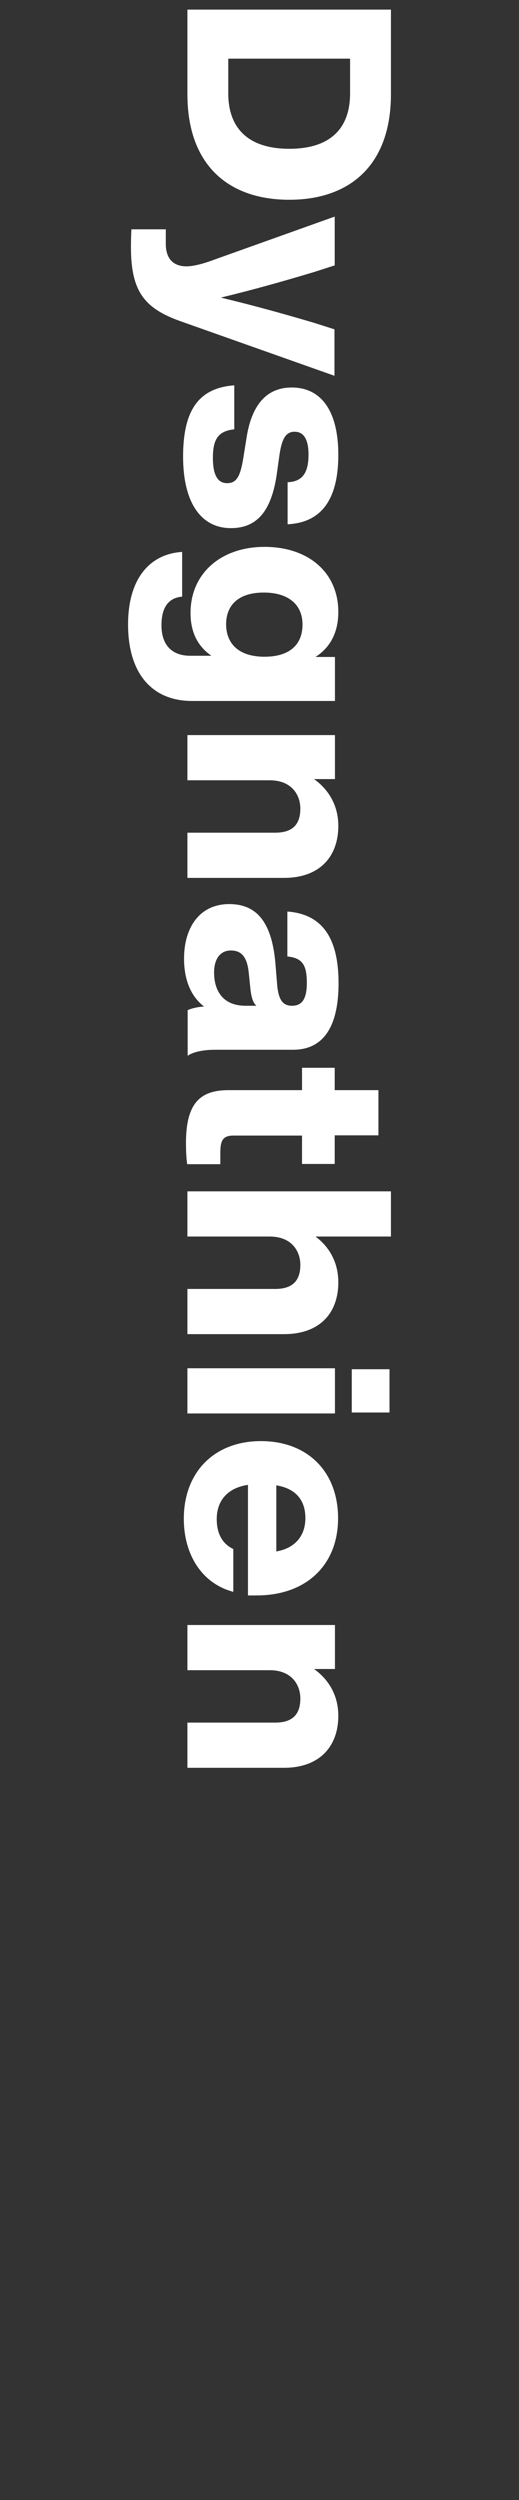 <?xml version="1.0" encoding="utf-8"?>
<!-- Generator: $$$/GeneralStr/196=Adobe Illustrator 27.6.0, SVG Export Plug-In . SVG Version: 6.00 Build 0)  -->
<svg version="1.1" id="Ebene_1" xmlns="http://www.w3.org/2000/svg" xmlns:xlink="http://www.w3.org/1999/xlink" x="0px" y="0px"
	 viewBox="0 0 216 1040" style="enable-background:new 0 0 216 1040;" xml:space="preserve">
<rect x="0" y="0" width="216" height="1040" fill="#333333" stroke="none"/>
<style type="text/css">
	.st0{fill:#FFFFFF;}
</style>
<g>
	<path class="st0" d="M120.4,83.1C95,83.1,78,68.6,78,39.2V4l84.7,0v35.2C162.7,68.6,145.7,83.1,120.4,83.1z M120.4,61.9
		c17.6,0,25.3-9,25.3-23V24.4l-50.7,0v14.5C95,52.8,102.8,61.9,120.4,61.9z"/>
	<path class="st0" d="M139.4,156.4l-63.8-22.6c-15.5-5.4-21.1-12.5-21.1-31c0-3.6,0.1-5.4,0.2-7.4l14.3,0v6c0,7,3.9,9.4,8.6,9.4
		c3.4,0,7.9-1.4,11.9-2.9l49.8-17.8v20.3l-8.7,2.8c-12,3.6-24.6,7.2-38.7,10.6c14.2,3.4,26.6,6.9,38.5,10.4l8.8,2.8V156.4z"/>
	<path class="st0" d="M97.5,160.3l0,18.3c-6.7,0.7-8.9,4.1-8.9,11.9c0,7.6,2.3,10.5,5.9,10.5c3.7,0,5.5-2.3,6.8-10.7l1.3-8.1
		c2-13.1,7.9-21,18.8-21c12.3,0,19.4,9.8,19.4,28c0,21-9,28.3-21.1,28.9v-17.5c6.7-0.2,8.7-4.7,8.7-11.5c0-6.8-2.3-9.5-5.8-9.5
		c-3.7,0-5.2,3-6.2,9l-1.3,9.3c-2.3,14.7-8.1,21.8-19,21.8c-12.7,0-19.9-11-19.9-29.7C76.2,171.2,82.3,161.4,97.5,160.3z"/>
	<path class="st0" d="M139.4,291.6l-59.5,0c-16.5,0-26.6-11.3-26.6-31.8c0-19.4,9.3-29.4,22.5-30.2v18.6c-5.7,0.5-8.6,4.5-8.6,11.9
		c0,8.4,4.5,12.7,12,12.7H88c-5.4-3.7-8.7-9.4-8.7-17.8c0-16.5,12.7-27.5,30.8-27.5c18.2,0,30.7,10.6,30.7,27.1
		c0,8.9-3.7,15-9.5,18.7l8.1,0V291.6z M110.1,273.2c10.3,0,15.8-4.9,15.8-13.4c0-8.3-5.9-13.3-16.1-13.3c-10.2,0-15.7,4.9-15.7,13.3
		C94.2,268.2,99.8,273.2,110.1,273.2z"/>
	<path class="st0" d="M118.2,365.2l-40.2,0l0-18.8l36.5,0c6.8,0,10.5-3,10.5-10c0-5.8-3.7-11.8-12.7-11.8l-34.3,0v-18.8l61.4,0v18.3
		h-8.7c5.7,4.1,10.1,10.5,10.1,19.5C140.8,355.9,133.5,365.2,118.2,365.2z"/>
	<path class="st0" d="M78,420.3c1.5-0.8,4.2-1.4,6.9-1.6c-5.2-4-8.3-10.7-8.3-19.9c0-13,6.5-22.7,18.8-22.7
		c10.6,0,17.6,6.4,19.2,24.4l0.8,9.8c0.6,5.3,2.1,8.1,6.1,8.1c3.7,0,6.2-2.1,6.2-9.5c0-7.4-1.8-10.4-8.1-11v-18.7
		c13.6,1,21.3,9.8,21.3,29.8c0,19.5-7.3,27.7-18.9,27.7l-32.6,0c-4.5,0-8.9,0.8-11.3,2.5V420.3z M102.2,418.4h4.5
		c-1.4-1.3-2-3.4-2.4-6.3l-0.8-7.7c-0.7-6.4-3.1-9-7.4-9c-4.3,0-7,3.3-7,9.2C89.1,411.8,92.5,418.4,102.2,418.4z"/>
	<path class="st0" d="M125.8,472.4l-28.7,0c-4.5,0-5.4,2.3-5.4,7.1v4.8l-13.8,0c-0.4-2.9-0.5-5.9-0.5-8.7c0-15.6,5-22.1,17.6-22.1
		l30.7,0v-9.3h13.6v9.3l18.2,0v18.8l-18.2,0v11.9h-13.6V472.4z"/>
	<path class="st0" d="M118.2,555L78,555v-18.8l36.5,0c6.8,0,10.5-3,10.5-10c0-5.8-3.7-11.8-12.7-11.8l-34.3,0v-18.8l84.7,0v18.8
		l-31.4,0c5.5,4.1,9.5,10.4,9.5,19.1C140.8,545.8,133.5,555,118.2,555z"/>
	<path class="st0" d="M139.4,569.2l0,18.8L78,588l0-18.8L139.4,569.2z M162.1,569.6v18h-15.7l0-18H162.1z"/>
	<path class="st0" d="M103.2,663.8l0-46.1c-8.8,1.3-13,6.9-13,14.2c0,6.3,2.5,10.4,6.9,12.5v17.8c-13-3.4-20.6-15.4-20.6-30.4
		c0-19.3,12.6-32.3,32.1-32.3c19.4,0,32.1,12.7,32.1,32.1c0,19.4-13.2,32.1-33.9,32.1H103.2z M115,617.9v27.5
		c7.6-1.3,12.1-6.3,12.1-13.9C127.1,624.6,123.6,619.3,115,617.9z"/>
	<path class="st0" d="M118.2,735.4l-40.2,0v-18.8l36.5,0c6.8,0,10.5-3,10.5-10c0-5.8-3.7-11.8-12.7-11.8l-34.3,0v-18.8l61.4,0v18.3
		h-8.7c5.7,4.1,10.1,10.5,10.1,19.5C140.8,726.1,133.4,735.4,118.2,735.4z"/>
</g>
</svg>
